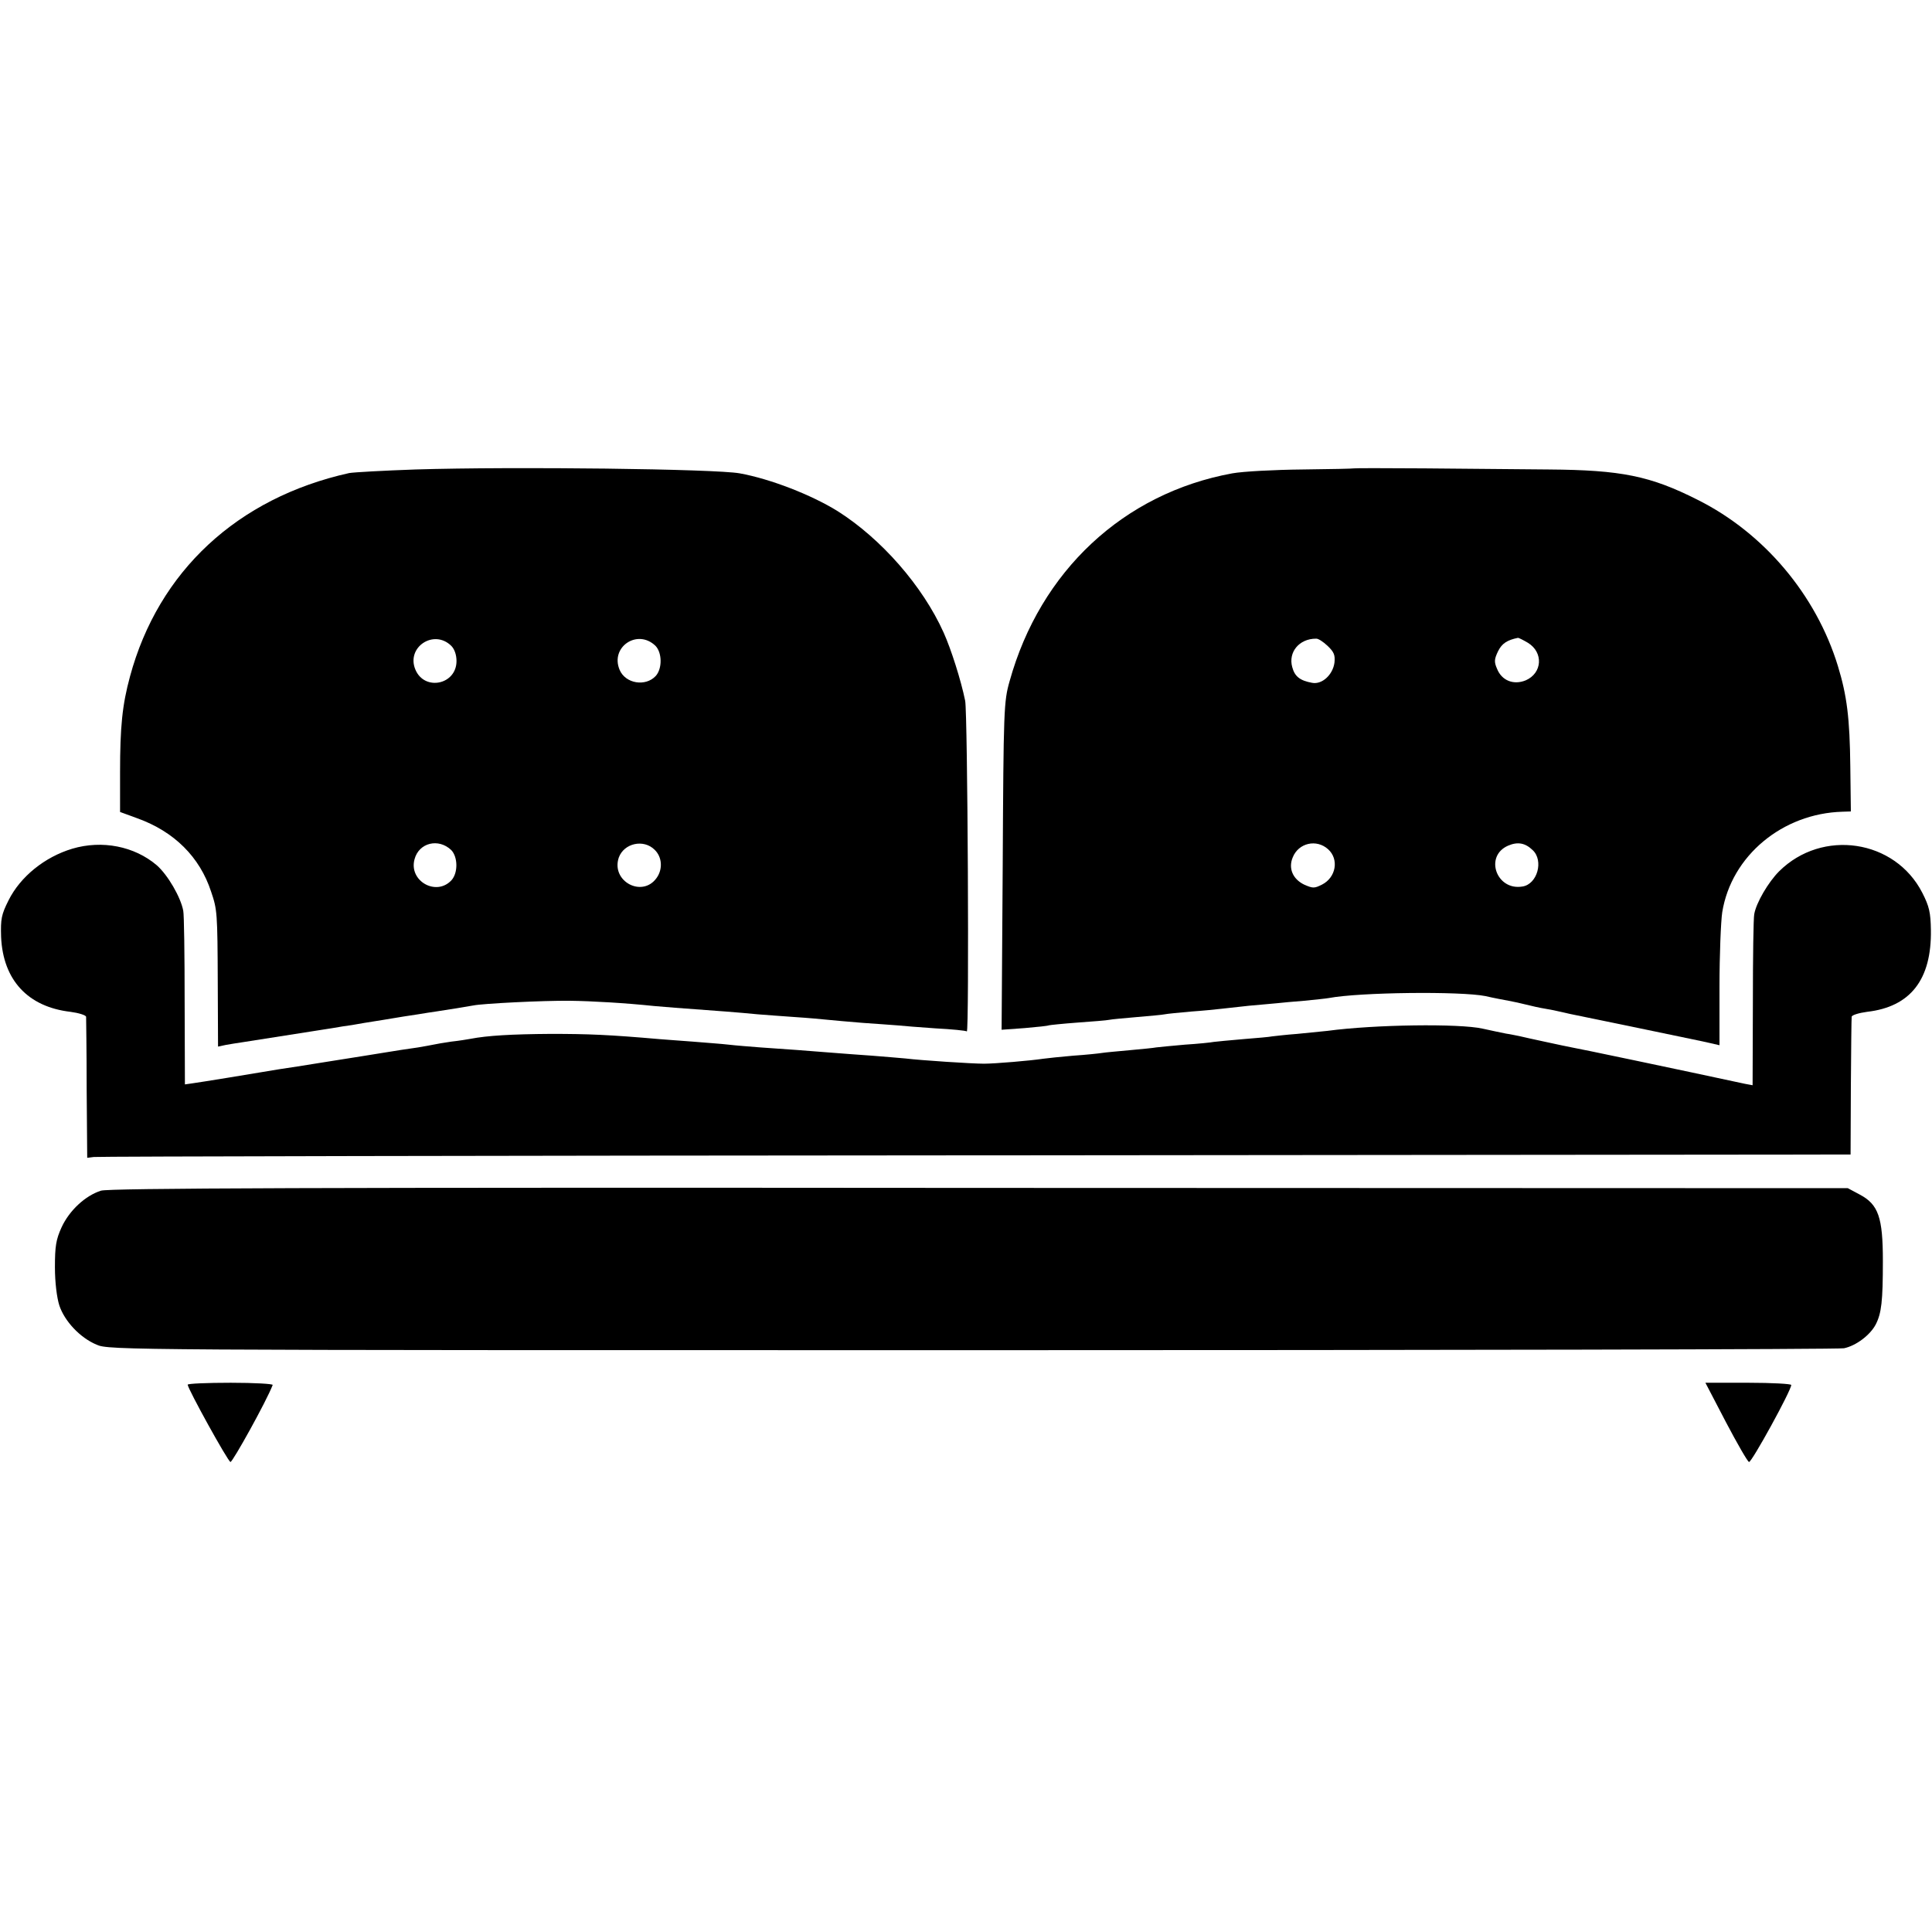 <?xml version="1.0" standalone="no"?>
<!DOCTYPE svg PUBLIC "-//W3C//DTD SVG 20010904//EN"
 "http://www.w3.org/TR/2001/REC-SVG-20010904/DTD/svg10.dtd">
<svg version="1.0" xmlns="http://www.w3.org/2000/svg"
 width="700pt" height="700pt" viewBox="0 0 700 700"
 preserveAspectRatio="xMidYMid meet">
<g transform="translate(0,700) scale(0.1,-0.1)"
fill="#000000" stroke="none">
<path d="M1505 5299 c-115 -4 -223 -10 -240 -13 -405 -90 -691 -356 -794 -737
-28 -103 -36 -182 -36 -348 l0 -143 63 -23 c133 -48 226 -140 267 -266 22 -65
23 -74 24 -332 l1 -229 28 6 c15 3 43 7 62 10 33 5 237 37 325 51 22 4 54 9
70 11 17 3 68 12 115 19 47 8 103 17 125 20 22 4 51 8 64 10 13 2 45 7 70 11
25 4 55 9 66 11 33 7 252 18 349 17 81 -1 201 -8 306 -19 32 -3 83 -7 260 -20
36 -3 88 -7 115 -10 28 -2 88 -7 135 -10 47 -3 101 -8 120 -10 19 -2 76 -7
125 -11 50 -3 106 -8 125 -9 19 -2 82 -7 140 -11 58 -3 109 -8 113 -11 9 -5 3
1155 -6 1198 -15 74 -51 187 -78 247 -76 169 -226 340 -384 440 -95 59 -244
117 -355 137 -88 16 -813 25 -1175 14z m130 -639 c12 -12 19 -33 19 -55 0 -86
-116 -110 -149 -31 -34 81 67 148 130 86z m740 0 c24 -25 25 -82 1 -109 -37
-40 -110 -28 -131 22 -35 83 65 150 130 87z m-740 -740 c24 -25 25 -82 1 -109
-55 -60 -156 -3 -134 76 16 60 87 77 133 33z m737 1 c27 -26 30 -70 7 -102
-52 -73 -166 -12 -137 74 19 52 90 68 130 28z"/>
<path d="M4906 5303 c-1 -1 -85 -3 -186 -4 -102 -1 -216 -7 -255 -14 -394 -72
-696 -354 -807 -753 -21 -74 -22 -100 -25 -670 l-4 -593 83 6 c46 4 85 8 88
10 3 1 50 6 104 10 55 4 107 8 115 10 9 2 54 6 100 10 47 4 92 8 101 10 9 2
52 6 96 10 43 3 93 8 109 10 17 2 62 7 100 11 39 3 84 8 100 9 17 2 62 6 100
9 39 4 80 8 90 10 111 21 477 25 567 7 30 -7 68 -14 84 -17 16 -3 45 -9 64
-14 19 -5 51 -12 70 -15 19 -3 42 -8 50 -10 8 -2 26 -6 40 -9 26 -5 369 -76
478 -99 l62 -14 0 211 c0 116 5 238 10 271 33 204 218 358 436 364 l30 1 -2
163 c-2 175 -12 256 -45 364 -79 258 -268 482 -508 602 -172 87 -277 108 -539
110 -108 1 -311 3 -450 4 -140 1 -255 1 -256 0z m-96 -643 c23 -22 28 -33 25
-61 -6 -44 -45 -80 -81 -73 -44 8 -63 23 -72 57 -15 54 25 103 86 103 8 1 26
-11 42 -26z m726 11 c57 -35 52 -110 -8 -136 -44 -18 -87 -1 -104 42 -11 25
-10 35 4 64 14 28 33 40 72 48 3 0 19 -8 36 -18z m-724 -748 c40 -36 29 -102
-22 -128 -28 -14 -33 -14 -65 0 -41 20 -58 59 -41 99 21 52 86 67 128 29z
m741 -3 c41 -38 17 -124 -37 -132 -94 -16 -139 110 -52 148 35 15 62 10 89
-16z"/>
<path d="M262 3925 c-100 -30 -188 -101 -231 -187 -26 -52 -29 -67 -27 -133 7
-156 97 -253 251 -271 30 -4 56 -12 57 -18 0 -6 2 -123 2 -261 l2 -250 24 3
c14 2 1451 5 3195 6 l3170 3 1 244 c1 134 2 249 3 255 0 6 26 14 56 18 157 18
234 117 231 297 -1 63 -6 85 -31 134 -99 194 -363 233 -519 78 -39 -39 -83
-114 -90 -155 -3 -13 -5 -157 -5 -322 l-1 -298 -27 5 c-232 50 -613 130 -628
132 -11 2 -54 11 -95 20 -41 9 -84 18 -95 21 -11 2 -33 7 -48 9 -15 3 -54 11
-85 18 -84 19 -392 15 -562 -8 -19 -2 -69 -7 -110 -11 -41 -3 -82 -8 -91 -9
-8 -2 -55 -6 -105 -10 -49 -4 -97 -9 -106 -10 -9 -2 -57 -7 -105 -10 -48 -4
-95 -9 -104 -10 -9 -2 -52 -6 -95 -10 -43 -4 -89 -8 -101 -10 -12 -2 -60 -7
-105 -10 -46 -4 -94 -9 -108 -11 -46 -7 -175 -18 -215 -18 -43 0 -227 12 -285
19 -19 2 -73 6 -120 10 -47 3 -107 8 -135 10 -83 7 -196 15 -270 20 -38 3 -90
7 -115 10 -25 3 -83 7 -130 11 -47 3 -101 8 -120 9 -184 16 -257 19 -395 19
-141 -1 -229 -6 -291 -18 -11 -2 -41 -7 -69 -10 -27 -4 -57 -9 -65 -11 -8 -2
-33 -6 -55 -10 -41 -6 -77 -11 -130 -20 -16 -3 -101 -16 -188 -30 -86 -14
-170 -27 -185 -29 -94 -16 -291 -48 -314 -51 l-28 -4 -1 302 c0 166 -2 313 -5
327 -9 49 -56 130 -96 165 -81 69 -198 92 -306 60z"/>
<path d="M366 2686 c-57 -18 -115 -72 -143 -133 -20 -44 -24 -68 -24 -145 0
-54 7 -110 16 -138 19 -57 75 -117 135 -142 44 -20 95 -20 3171 -20 1719 0
3141 3 3160 7 44 9 95 48 115 86 21 41 26 84 26 230 0 158 -16 205 -84 241
l-43 23 -3145 1 c-2423 2 -3154 -1 -3184 -10z"/>
<path d="M680 1983 c1 -16 145 -277 155 -280 7 -2 131 221 153 279 2 4 -66 8
-152 8 -86 0 -156 -3 -156 -7z"/>
<path d="M6253 1848 c41 -78 79 -144 84 -145 9 -3 153 259 153 279 0 4 -70 8
-155 8 l-156 0 74 -142z"/>
</g>
</svg>
